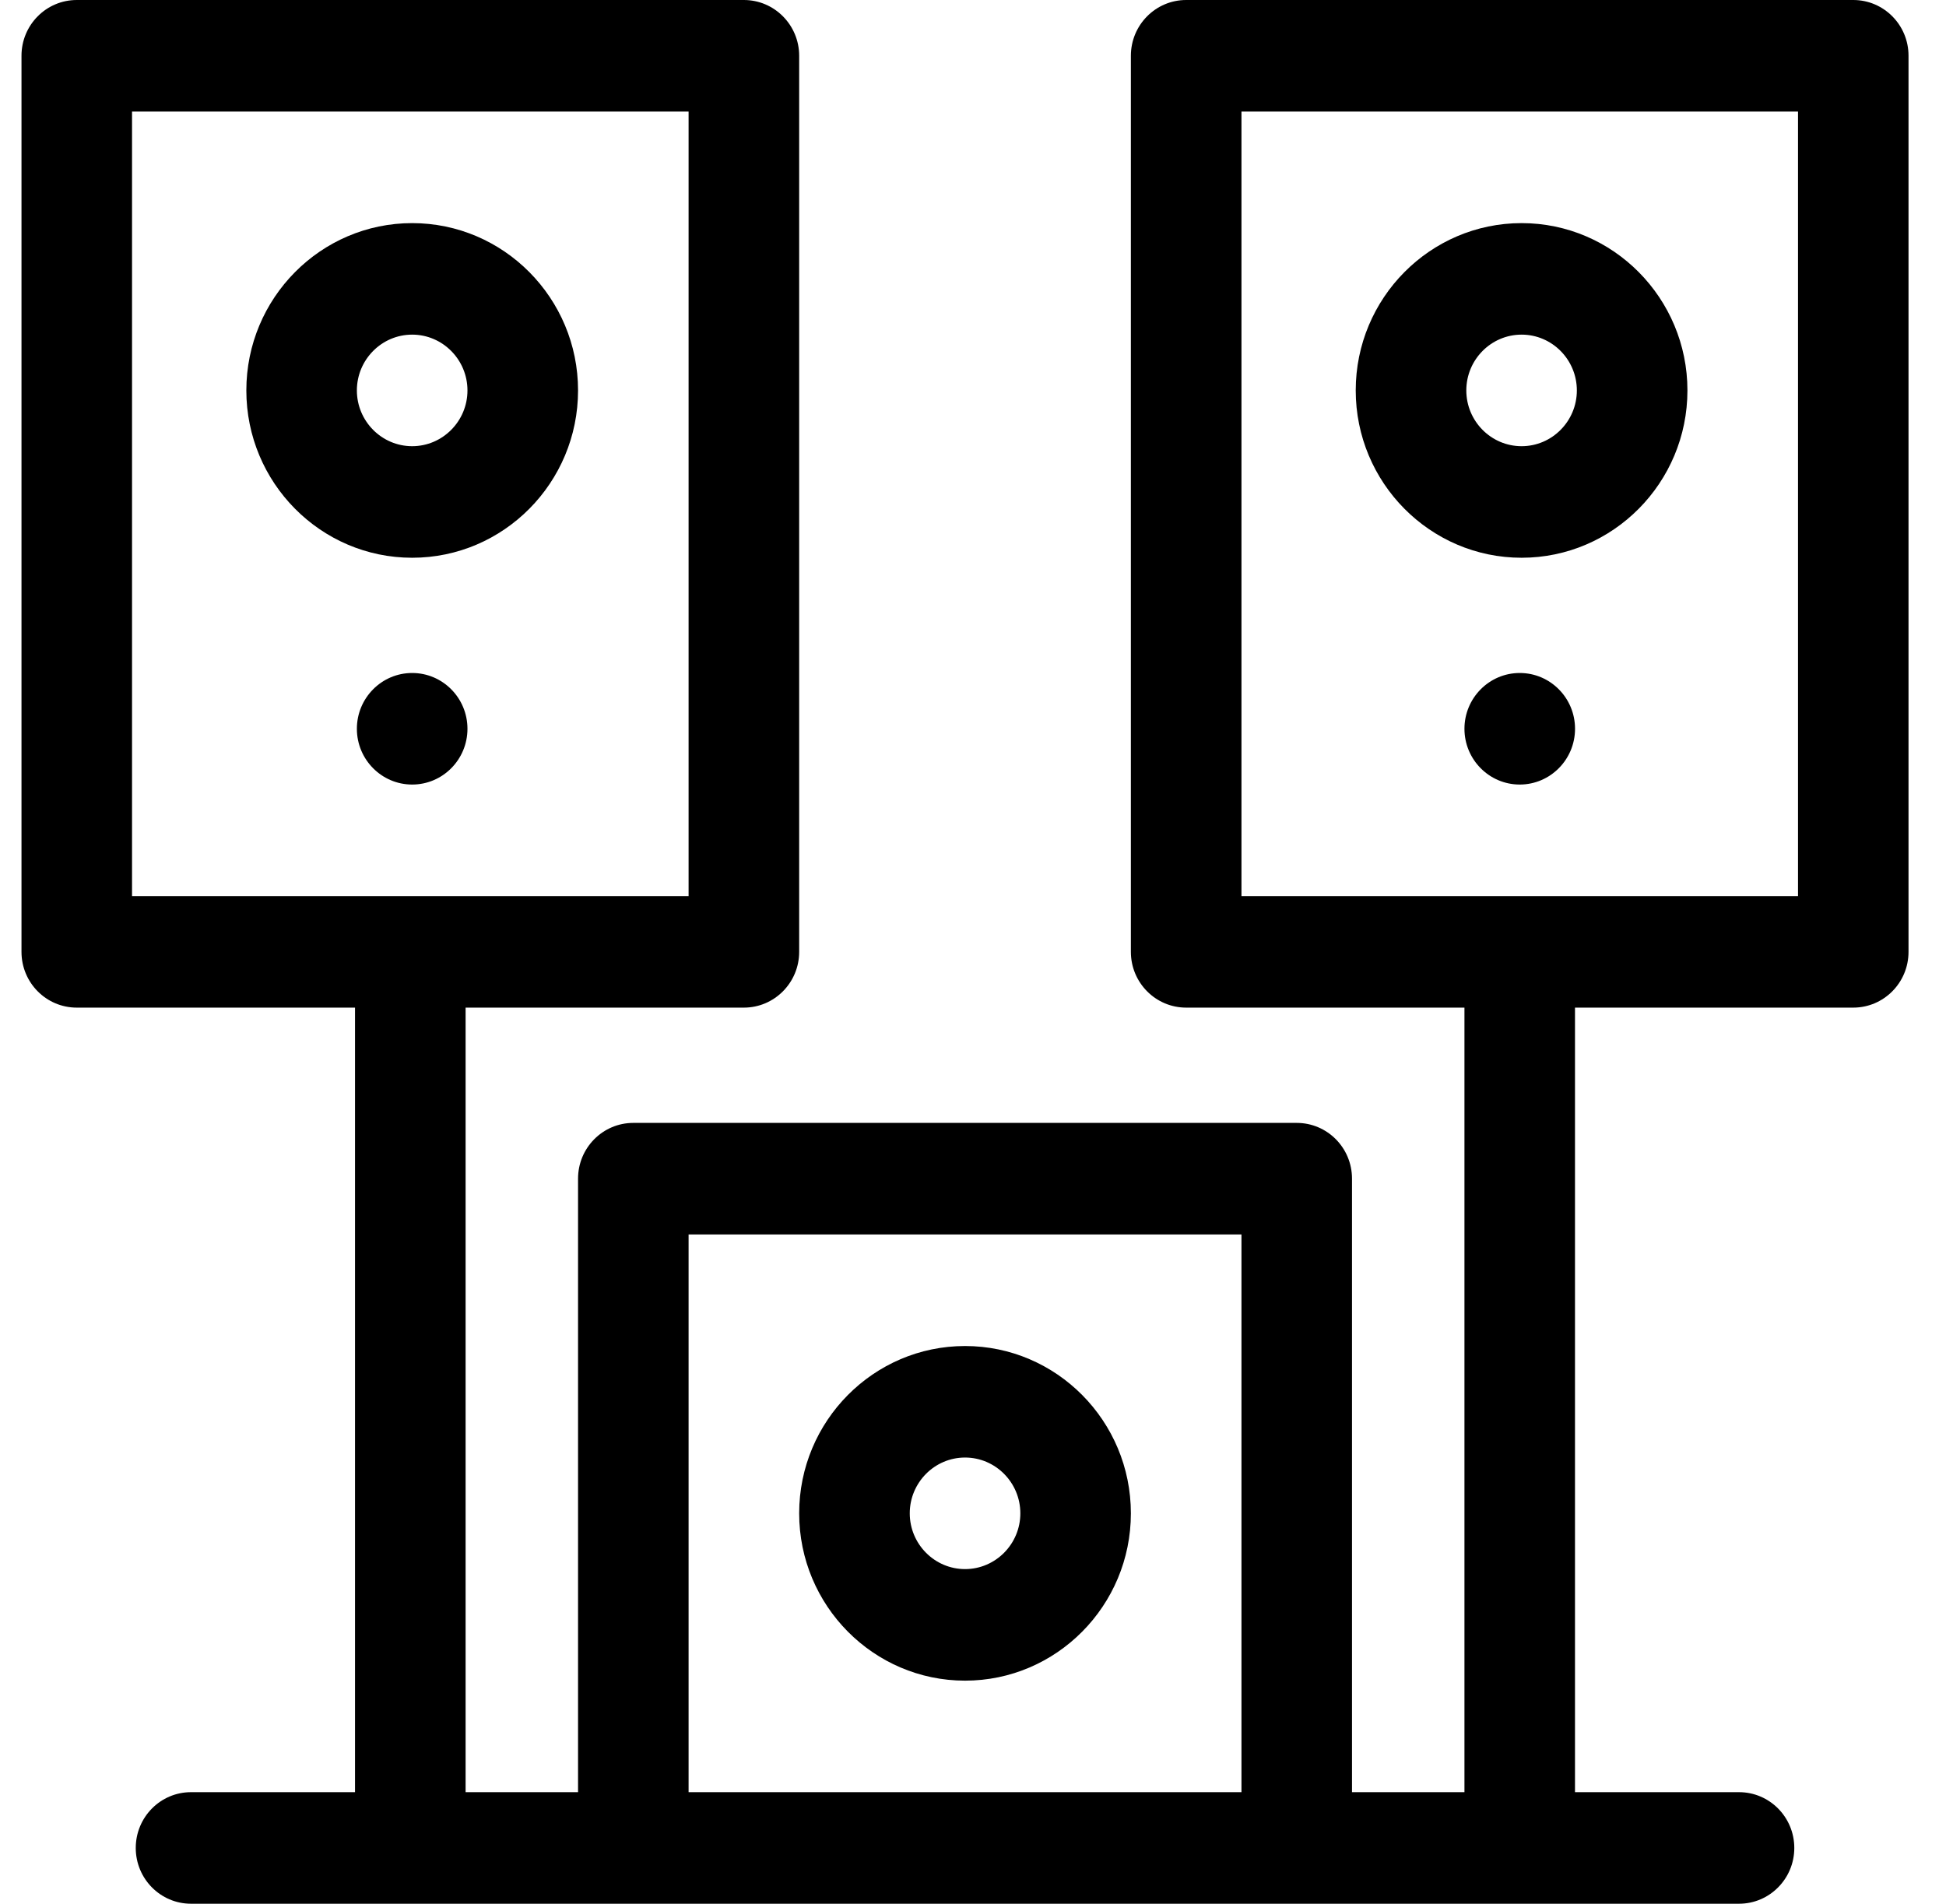 <svg width="46" height="45" viewBox="0 0 46 45" fill="none" xmlns="http://www.w3.org/2000/svg">
<path d="M9.743 5.274C7.581 5.274 5.823 7.048 5.823 9.229C5.823 11.41 7.581 13.184 9.743 13.184C11.905 13.184 13.664 11.41 13.664 9.229C13.664 7.048 11.905 5.274 9.743 5.274ZM9.743 10.547C9.023 10.547 8.436 9.955 8.436 9.229C8.436 8.502 9.023 7.91 9.743 7.91C10.463 7.91 11.05 8.502 11.05 9.229C11.05 9.955 10.463 10.547 9.743 10.547Z" fill="black"/>
<path d="M22.812 31.817C20.65 31.817 18.891 33.591 18.891 35.772C18.891 37.953 20.65 39.727 22.812 39.727C24.974 39.727 26.732 37.953 26.732 35.772C26.732 33.591 24.974 31.817 22.812 31.817ZM22.812 37.09C22.092 37.09 21.505 36.498 21.505 35.772C21.505 35.045 22.092 34.453 22.812 34.453C23.532 34.453 24.119 35.045 24.119 35.772C24.119 36.498 23.532 37.09 22.812 37.09Z" fill="black"/>
<path d="M43.808 0H28.039C27.317 0 26.732 0.591 26.732 1.318V22.5C26.732 23.228 27.317 23.818 28.039 23.818H34.617V42.363H31.959V27.861C31.959 27.132 31.374 26.543 30.653 26.543H14.97C14.248 26.543 13.664 27.134 13.664 27.861V42.363H11.006V23.818H17.584C18.305 23.818 18.891 23.228 18.891 22.5V1.318C18.891 0.591 18.305 0 17.584 0H1.815C1.092 0 0.508 0.591 0.508 1.318V22.5C0.508 23.228 1.092 23.818 1.815 23.818H8.392V42.363H4.515C3.793 42.363 3.209 42.954 3.209 43.682C3.209 44.409 3.793 45 4.515 45H41.108C41.829 45 42.414 44.409 42.414 43.682C42.414 42.953 41.829 42.363 41.108 42.363H37.23V23.818H43.807C44.529 23.818 45.114 23.228 45.114 22.5V1.318C45.115 0.591 44.53 0 43.808 0ZM3.121 2.637H16.277V21.182H3.121V2.637ZM16.277 29.18H29.346V42.363H16.277V29.18ZM42.502 21.182H29.346V2.637H42.502V21.182Z" fill="black"/>
<path d="M35.968 13.184C38.129 13.184 39.888 11.41 39.888 9.229C39.888 7.048 38.129 5.274 35.968 5.274C33.806 5.274 32.047 7.048 32.047 9.229C32.047 11.41 33.806 13.184 35.968 13.184ZM35.968 7.91C36.688 7.91 37.274 8.502 37.274 9.229C37.274 9.955 36.688 10.547 35.968 10.547C35.247 10.547 34.661 9.955 34.661 9.229C34.661 8.502 35.247 7.91 35.968 7.91Z" fill="black"/>
<path d="M37.231 17.227C37.231 17.954 36.645 18.545 35.924 18.545C35.203 18.545 34.617 17.954 34.617 17.227C34.617 16.499 35.203 15.908 35.924 15.908C36.647 15.908 37.231 16.499 37.231 17.227Z" fill="black"/>
<path d="M11.05 17.227C11.05 17.954 10.465 18.545 9.743 18.545C9.022 18.545 8.436 17.954 8.436 17.227C8.436 16.499 9.022 15.908 9.743 15.908C10.465 15.908 11.05 16.499 11.05 17.227Z" fill="black"/>
</svg>
